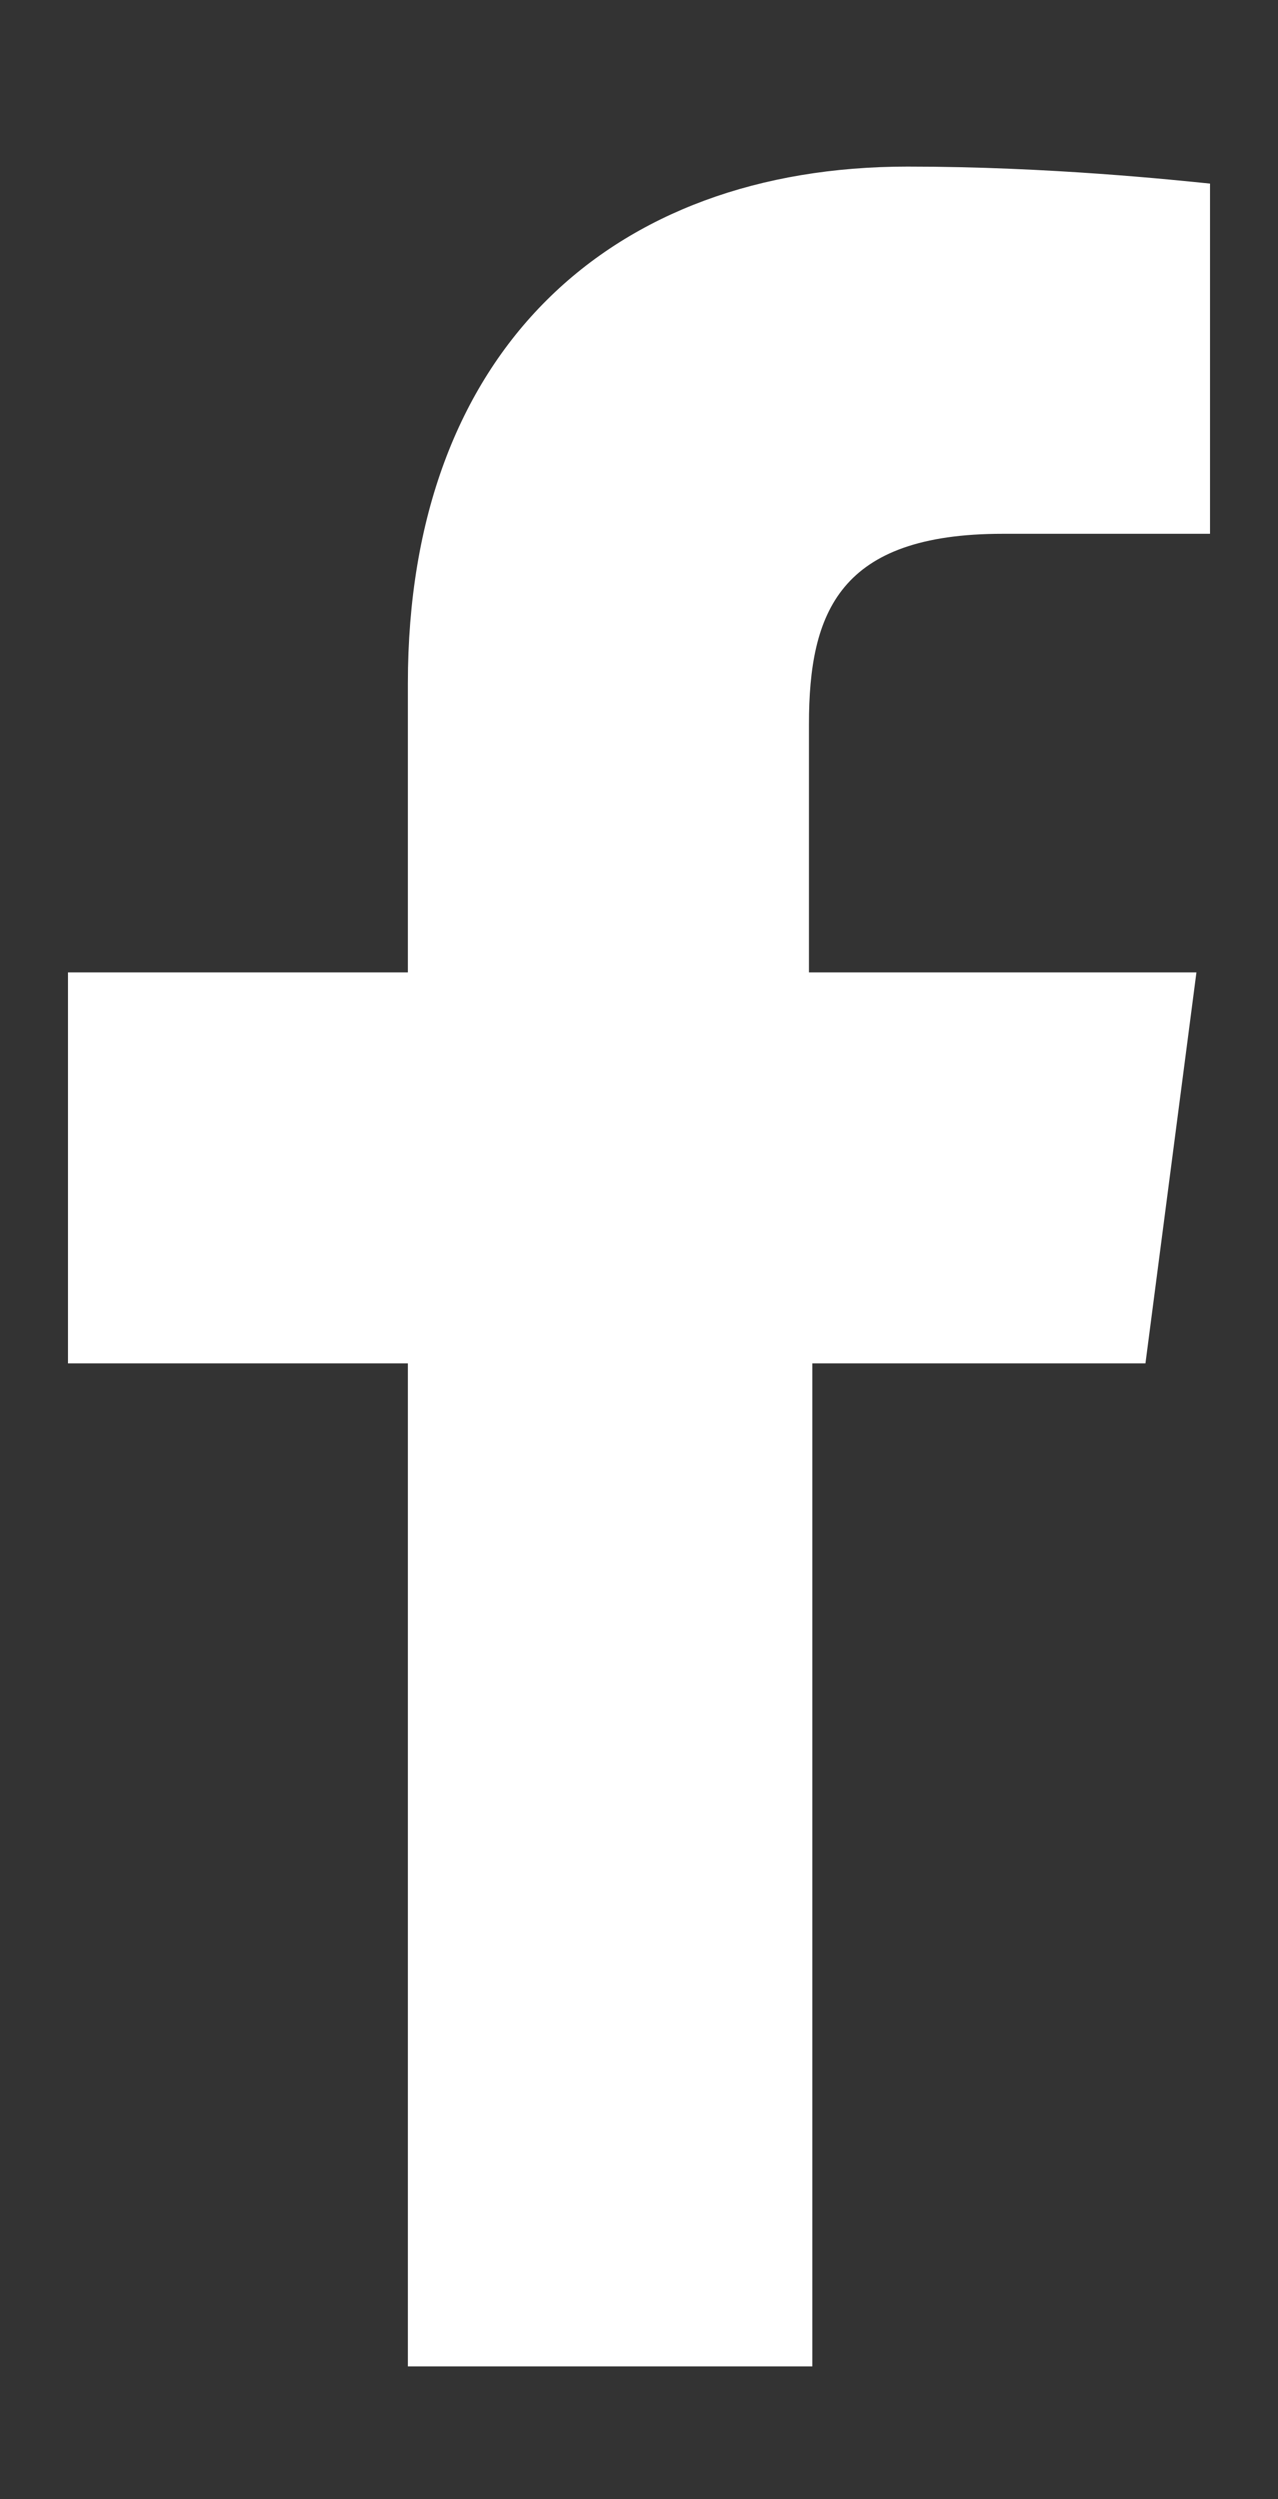 <?xml version="1.0" encoding="utf-8"?>
<!-- Generator: Adobe Illustrator 21.0.2, SVG Export Plug-In . SVG Version: 6.00 Build 0)  -->
<svg version="1.1" id="編集モード" xmlns="http://www.w3.org/2000/svg" xmlns:xlink="http://www.w3.org/1999/xlink" preserveAspectRatio="none" x="0px"
	 y="0px" viewBox="0 0 37.6 73.5" style="enable-background:new 0 0 37.6 73.5;" xml:space="preserve">
<rect x="0" y="0" width="37.6" height="73.5" fill="#333333" stroke="none"/>
<style type="text/css">
	.st0{fill:#FFFFFF;}
</style>
<path class="st0" d="M33.7,40.1l1.5-11.5H23.8v-7.3c0-3.3,0.9-5.6,5.7-5.6l6.1,0V5.4c-1-0.1-4.7-0.5-8.9-0.5C18,4.9,12,10.3,12,20.1
	v8.5H2v11.5H12v29.5h11.9V40.1H33.7z"/>
</svg>
